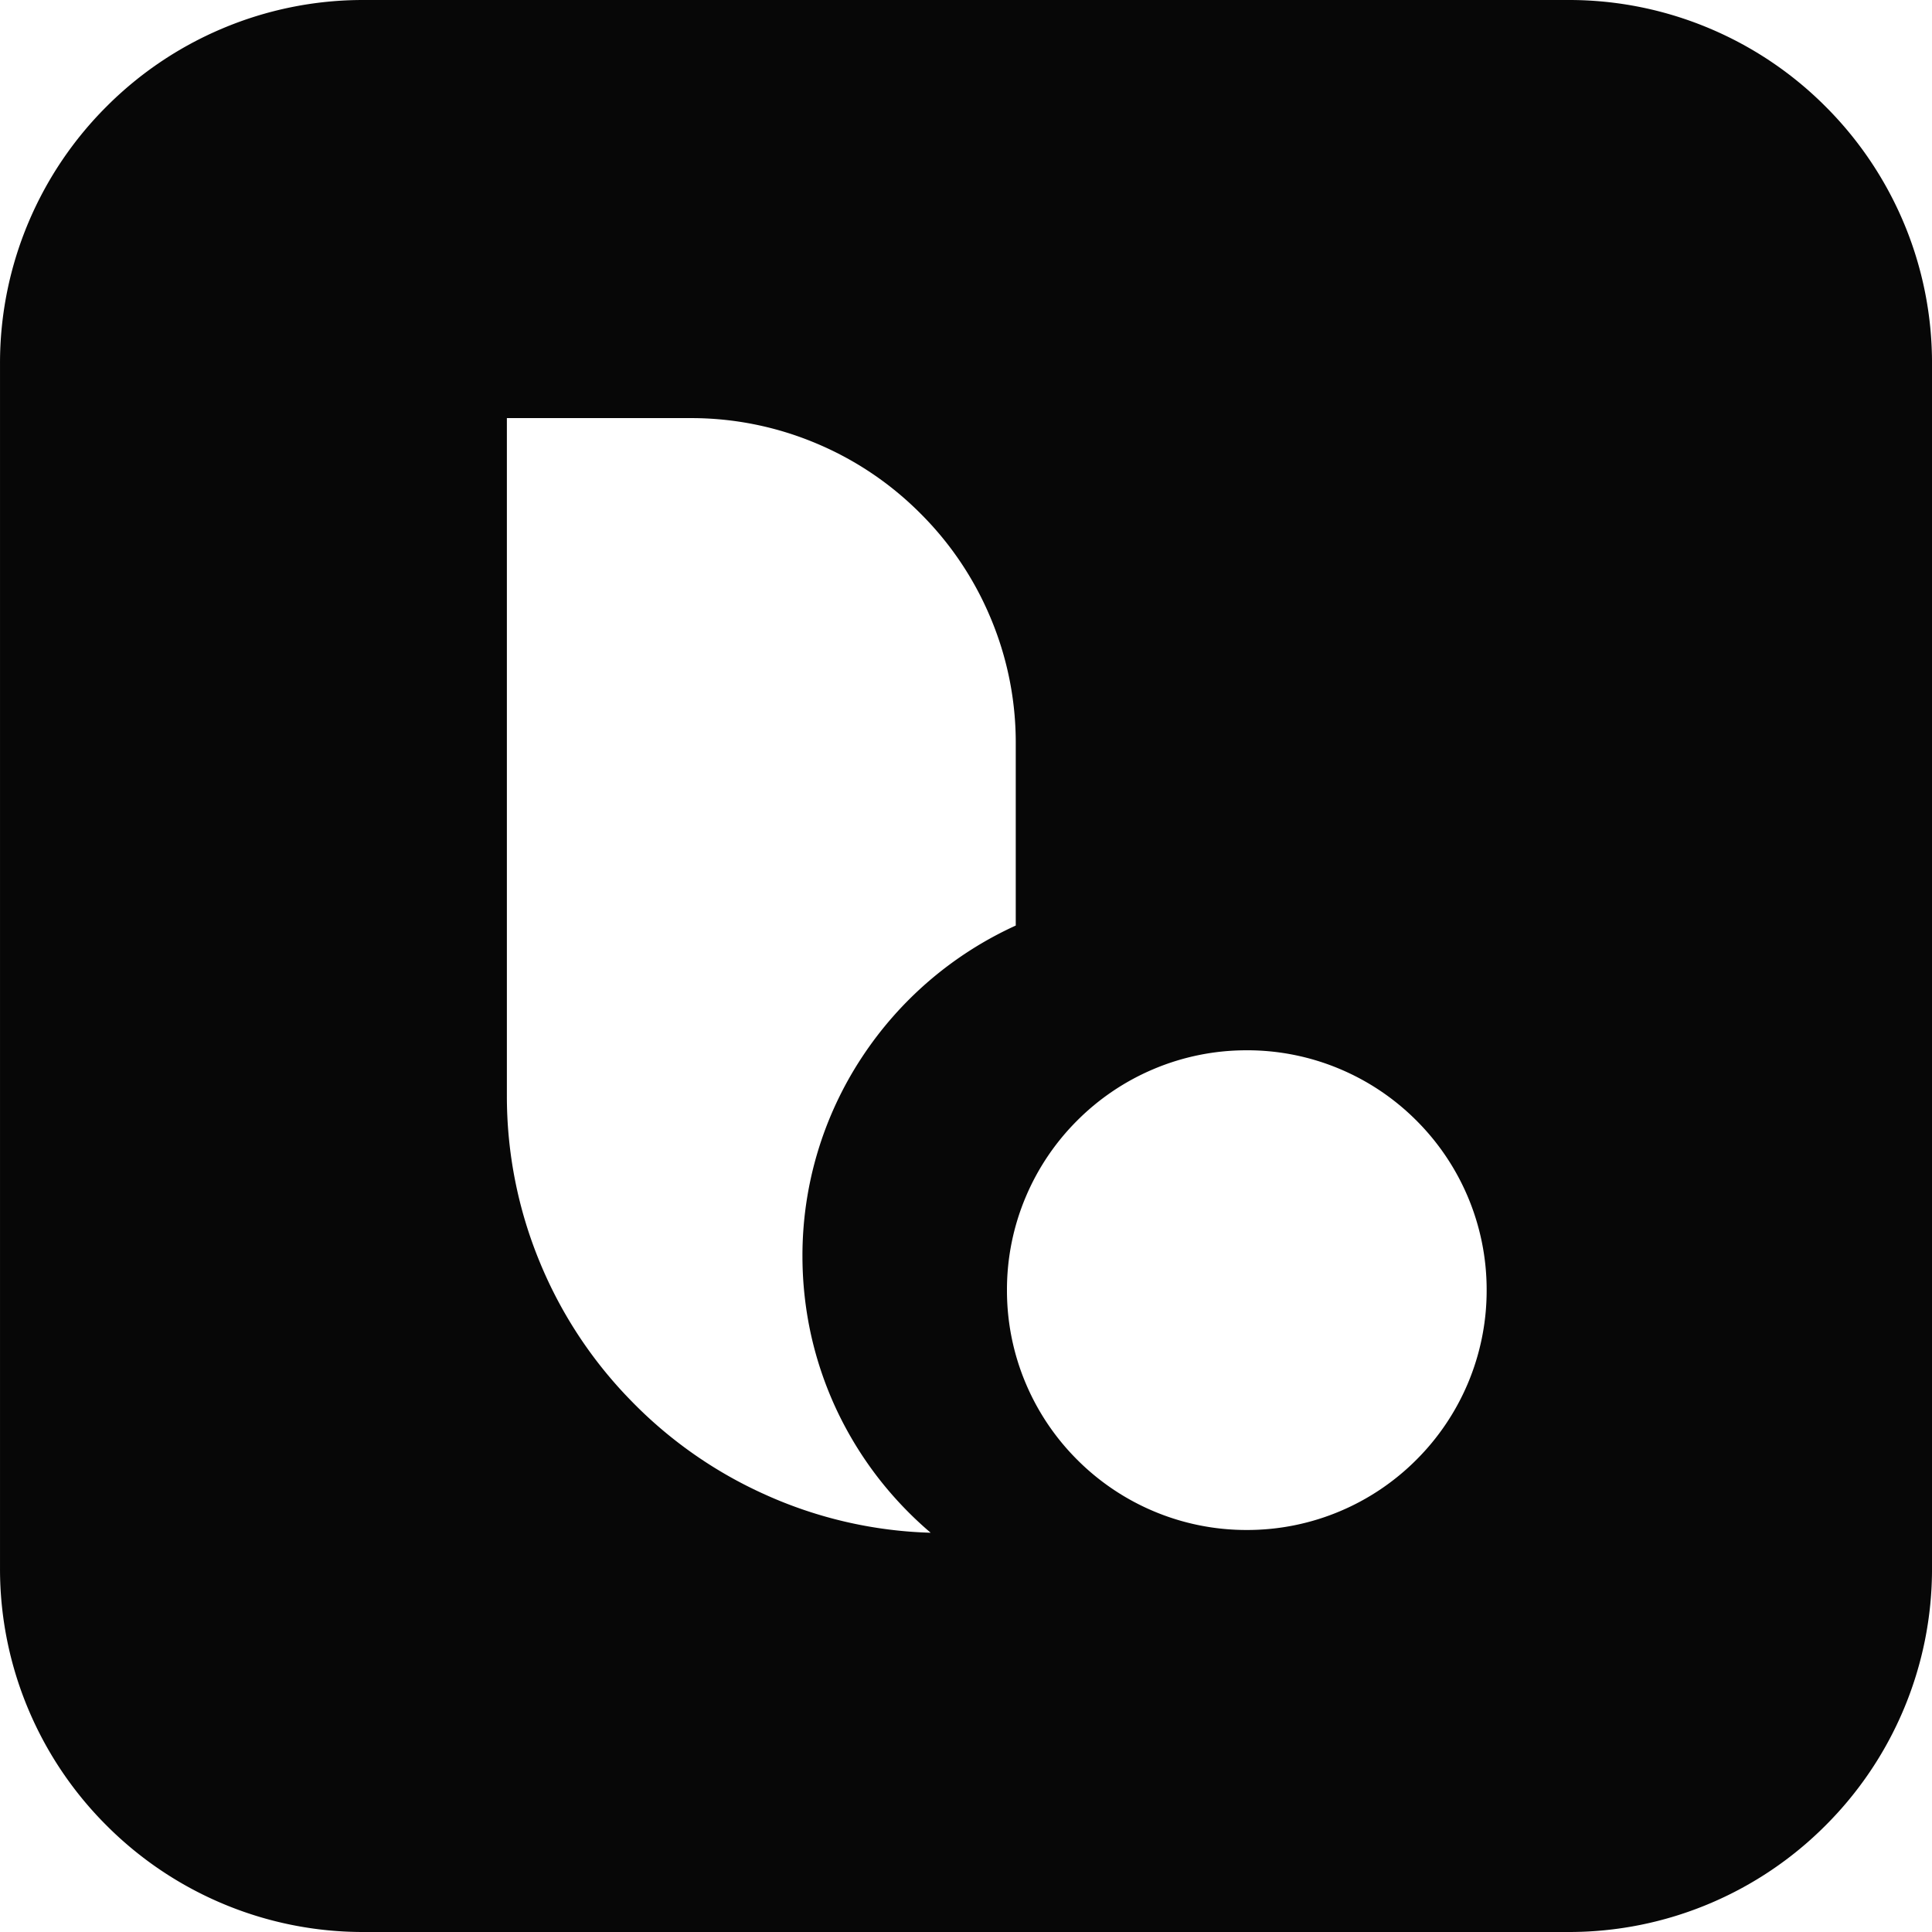<svg xmlns="http://www.w3.org/2000/svg" width="170" height="169.999" viewBox="0 0 170 169.999"><path d="M-5839,8853h-106a31.791,31.791,0,0,1-12.456-2.515,31.876,31.876,0,0,1-10.171-6.859,31.878,31.878,0,0,1-6.858-10.171A31.8,31.8,0,0,1-5977,8821V8715a31.794,31.794,0,0,1,2.515-12.455,31.921,31.921,0,0,1,6.858-10.172,31.863,31.863,0,0,1,10.171-6.856A31.773,31.773,0,0,1-5945,8683h106a31.78,31.78,0,0,1,12.458,2.515,31.868,31.868,0,0,1,10.171,6.856,31.943,31.943,0,0,1,6.859,10.172A31.8,31.8,0,0,1-5807,8715v106a31.808,31.808,0,0,1-2.513,12.456,31.879,31.879,0,0,1-6.859,10.171,31.87,31.87,0,0,1-10.171,6.859A31.8,31.8,0,0,1-5839,8853Zm-93.4-133.213v59.587a38.2,38.2,0,0,0,2.915,14.729,38.188,38.188,0,0,0,7.967,12.1,38.272,38.272,0,0,0,11.851,8.312,37.972,37.972,0,0,0,14.558,3.354,32.479,32.479,0,0,1-4.675-4.905,32.213,32.213,0,0,1-3.555-5.808,31.857,31.857,0,0,1-2.262-6.539,32.191,32.191,0,0,1-.791-7.09,31.7,31.7,0,0,1,5.237-17.5,32.2,32.2,0,0,1,5.932-6.738,32.189,32.189,0,0,1,7.6-4.848v-16.013a28.276,28.276,0,0,0-2.253-11.149,28.383,28.383,0,0,0-6.137-9.1,28.389,28.389,0,0,0-9.1-6.139,28.342,28.342,0,0,0-11.1-2.251H-5932.4Zm65.108,55.63a20.966,20.966,0,0,0-8.215,1.658,21.045,21.045,0,0,0-6.709,4.523,21.038,21.038,0,0,0-4.522,6.708,20.968,20.968,0,0,0-1.659,8.215,20.98,20.98,0,0,0,1.659,8.216,21.051,21.051,0,0,0,4.522,6.708,21.045,21.045,0,0,0,6.709,4.523,20.966,20.966,0,0,0,8.215,1.658,20.971,20.971,0,0,0,8.216-1.658,21.032,21.032,0,0,0,6.708-4.523,21.051,21.051,0,0,0,4.522-6.708,20.992,20.992,0,0,0,1.658-8.216,20.983,20.983,0,0,0-1.658-8.215,21.038,21.038,0,0,0-4.522-6.708,21.032,21.032,0,0,0-6.708-4.523A20.971,20.971,0,0,0-5867.292,8775.416Z" transform="translate(5977.001 -8683)" fill="#070707"/></svg>